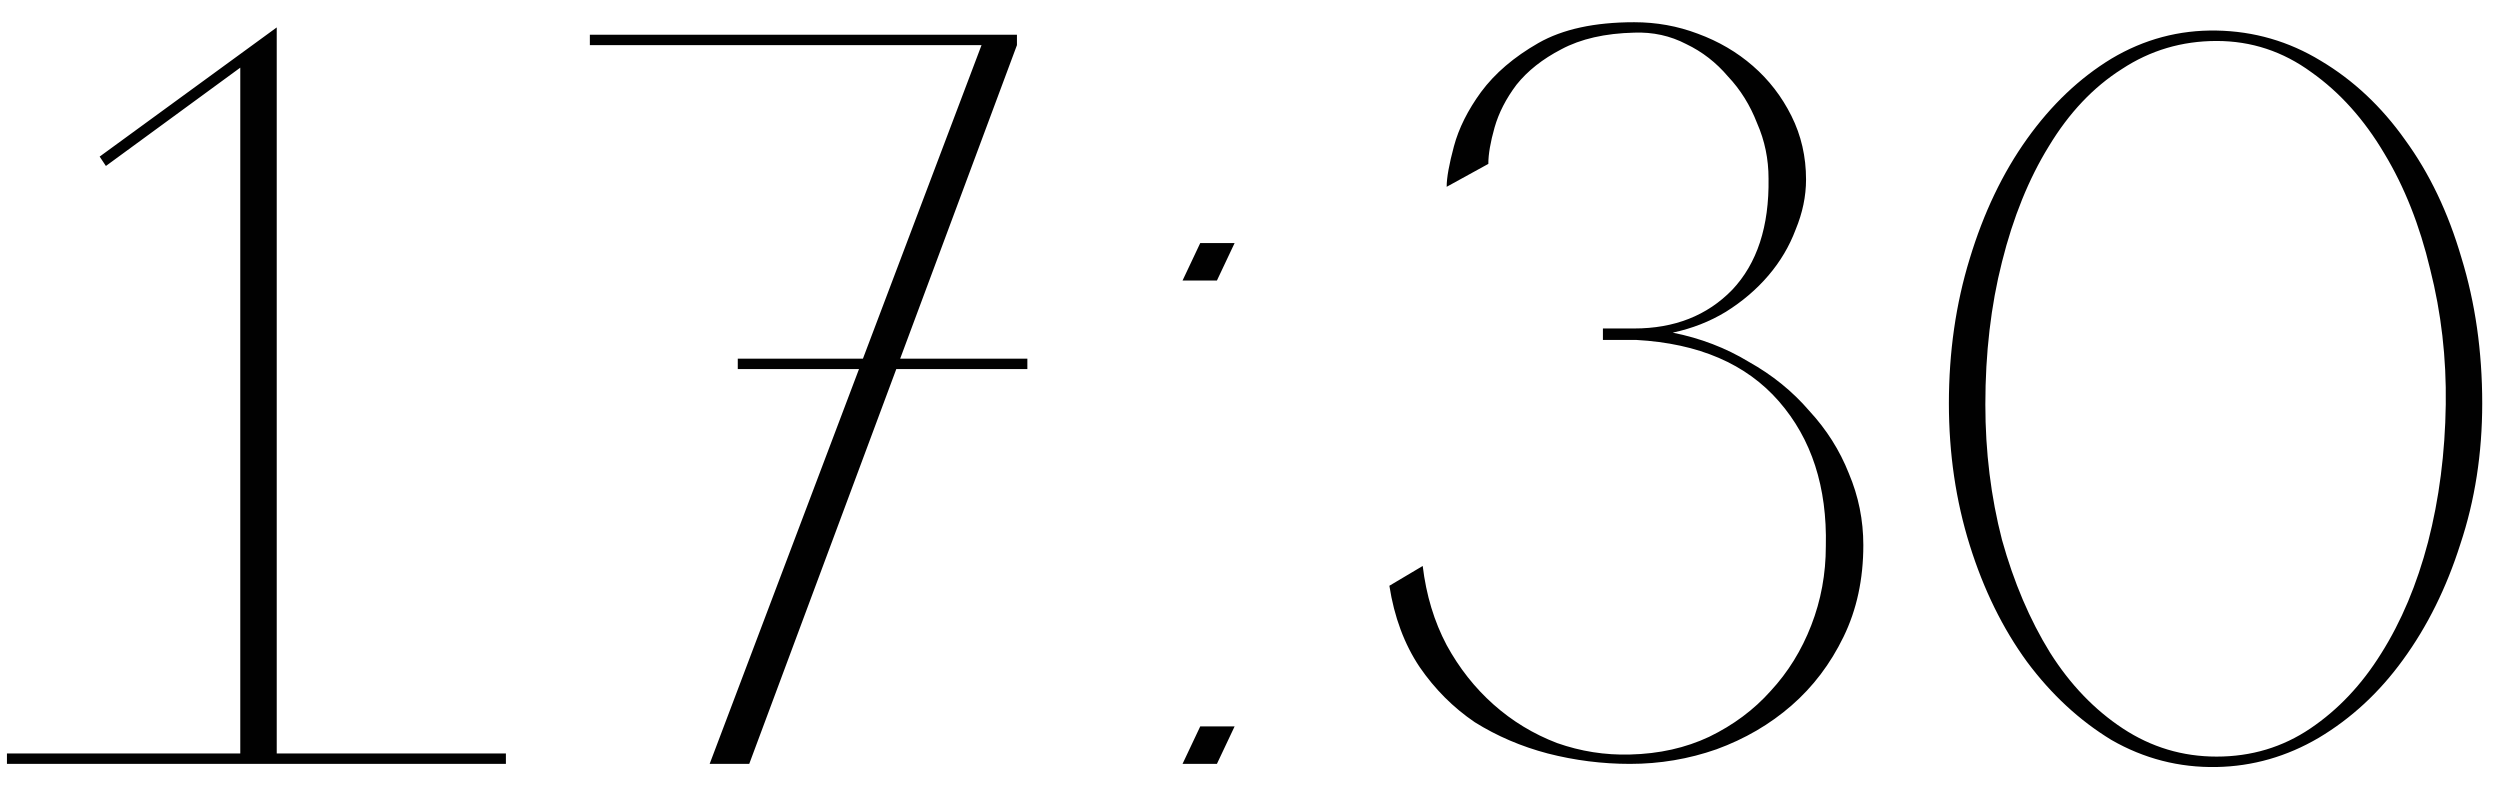 <?xml version="1.0" encoding="UTF-8"?> <svg xmlns="http://www.w3.org/2000/svg" width="72" height="23" viewBox="0 0 72 23" fill="none"><path d="M6.92 22V1.57L7.97 0.79V22H7.1H6.92ZM14.57 22H0.2V21.7H14.57V22ZM7.97 1.18L3.05 4.78L2.87 4.51L7.97 0.79V1.18ZM21.578 22H20.438L28.268 1.3H29.288L21.578 22ZM21.248 10.33H29.588V10.63H21.248V10.33ZM16.988 1H29.288V1.3H16.988V1ZM35.557 20.92L35.047 22H34.057L34.567 20.92H35.557ZM35.557 7L35.047 8.08H34.057L34.567 7H35.557ZM48.175 9.58C48.974 9.74 49.705 10.02 50.364 10.42C51.044 10.8 51.624 11.27 52.105 11.83C52.605 12.37 52.984 12.97 53.245 13.63C53.525 14.29 53.664 14.98 53.664 15.7C53.664 16.68 53.474 17.56 53.094 18.34C52.715 19.12 52.215 19.78 51.594 20.32C50.974 20.86 50.255 21.28 49.434 21.58C48.635 21.86 47.804 22 46.944 22C46.145 22 45.355 21.9 44.575 21.7C43.815 21.5 43.114 21.2 42.474 20.8C41.855 20.38 41.325 19.85 40.885 19.21C40.444 18.55 40.154 17.77 40.014 16.87L40.974 16.3C41.075 17.14 41.304 17.9 41.664 18.58C42.025 19.24 42.474 19.81 43.014 20.29C43.554 20.77 44.164 21.14 44.844 21.4C45.525 21.64 46.224 21.75 46.944 21.73C47.785 21.71 48.544 21.54 49.224 21.22C49.925 20.88 50.514 20.44 50.995 19.9C51.495 19.36 51.885 18.73 52.164 18.01C52.444 17.29 52.584 16.53 52.584 15.73C52.624 14.03 52.175 12.64 51.234 11.56C50.294 10.48 48.925 9.89 47.124 9.79H46.164V9.46H47.065C48.224 9.46 49.164 9.09 49.885 8.35C50.605 7.59 50.955 6.52 50.934 5.14C50.934 4.58 50.825 4.05 50.605 3.55C50.404 3.03 50.124 2.58 49.764 2.2C49.425 1.8 49.025 1.49 48.565 1.27C48.105 1.03 47.605 0.92 47.065 0.94C46.224 0.96 45.525 1.12 44.965 1.42C44.425 1.7 43.995 2.04 43.675 2.44C43.374 2.84 43.164 3.25 43.044 3.67C42.925 4.09 42.864 4.44 42.864 4.72L41.664 5.38C41.664 5.12 41.734 4.73 41.874 4.21C42.014 3.69 42.275 3.17 42.654 2.65C43.054 2.11 43.605 1.64 44.304 1.24C45.005 0.84 45.925 0.64 47.065 0.64C47.705 0.64 48.315 0.75 48.895 0.97C49.495 1.19 50.025 1.5 50.484 1.9C50.944 2.3 51.315 2.78 51.594 3.34C51.874 3.9 52.014 4.51 52.014 5.17C52.014 5.65 51.914 6.13 51.715 6.61C51.535 7.09 51.275 7.53 50.934 7.93C50.594 8.33 50.184 8.68 49.705 8.98C49.245 9.26 48.734 9.46 48.175 9.58ZM63.838 0.88C64.918 0.9 65.918 1.19 66.838 1.75C67.778 2.31 68.588 3.07 69.268 4.03C69.968 4.99 70.508 6.12 70.888 7.42C71.288 8.72 71.488 10.12 71.488 11.62C71.488 13.06 71.278 14.41 70.858 15.67C70.458 16.93 69.908 18.04 69.208 19C68.528 19.94 67.718 20.69 66.778 21.25C65.858 21.79 64.878 22.07 63.838 22.09C62.758 22.11 61.748 21.85 60.808 21.31C59.888 20.75 59.078 20 58.378 19.06C57.678 18.1 57.128 16.98 56.728 15.7C56.328 14.42 56.128 13.06 56.128 11.62C56.128 10.14 56.328 8.75 56.728 7.45C57.128 6.13 57.678 4.98 58.378 4C59.078 3.02 59.888 2.25 60.808 1.69C61.748 1.13 62.758 0.86 63.838 0.88ZM63.838 21.79C64.838 21.79 65.738 21.52 66.538 20.98C67.338 20.44 68.018 19.72 68.578 18.82C69.158 17.9 69.608 16.83 69.928 15.61C70.248 14.37 70.418 13.05 70.438 11.65C70.458 10.31 70.308 9.01 69.988 7.75C69.688 6.49 69.248 5.38 68.668 4.42C68.088 3.44 67.388 2.66 66.568 2.08C65.748 1.48 64.838 1.18 63.838 1.18C62.838 1.18 61.928 1.45 61.108 1.99C60.288 2.51 59.588 3.25 59.008 4.21C58.428 5.15 57.978 6.26 57.658 7.54C57.338 8.8 57.178 10.17 57.178 11.65C57.178 13.01 57.338 14.31 57.658 15.55C57.998 16.77 58.458 17.85 59.038 18.79C59.618 19.71 60.318 20.44 61.138 20.98C61.958 21.52 62.858 21.79 63.838 21.79Z" fill="#010101"></path></svg> 